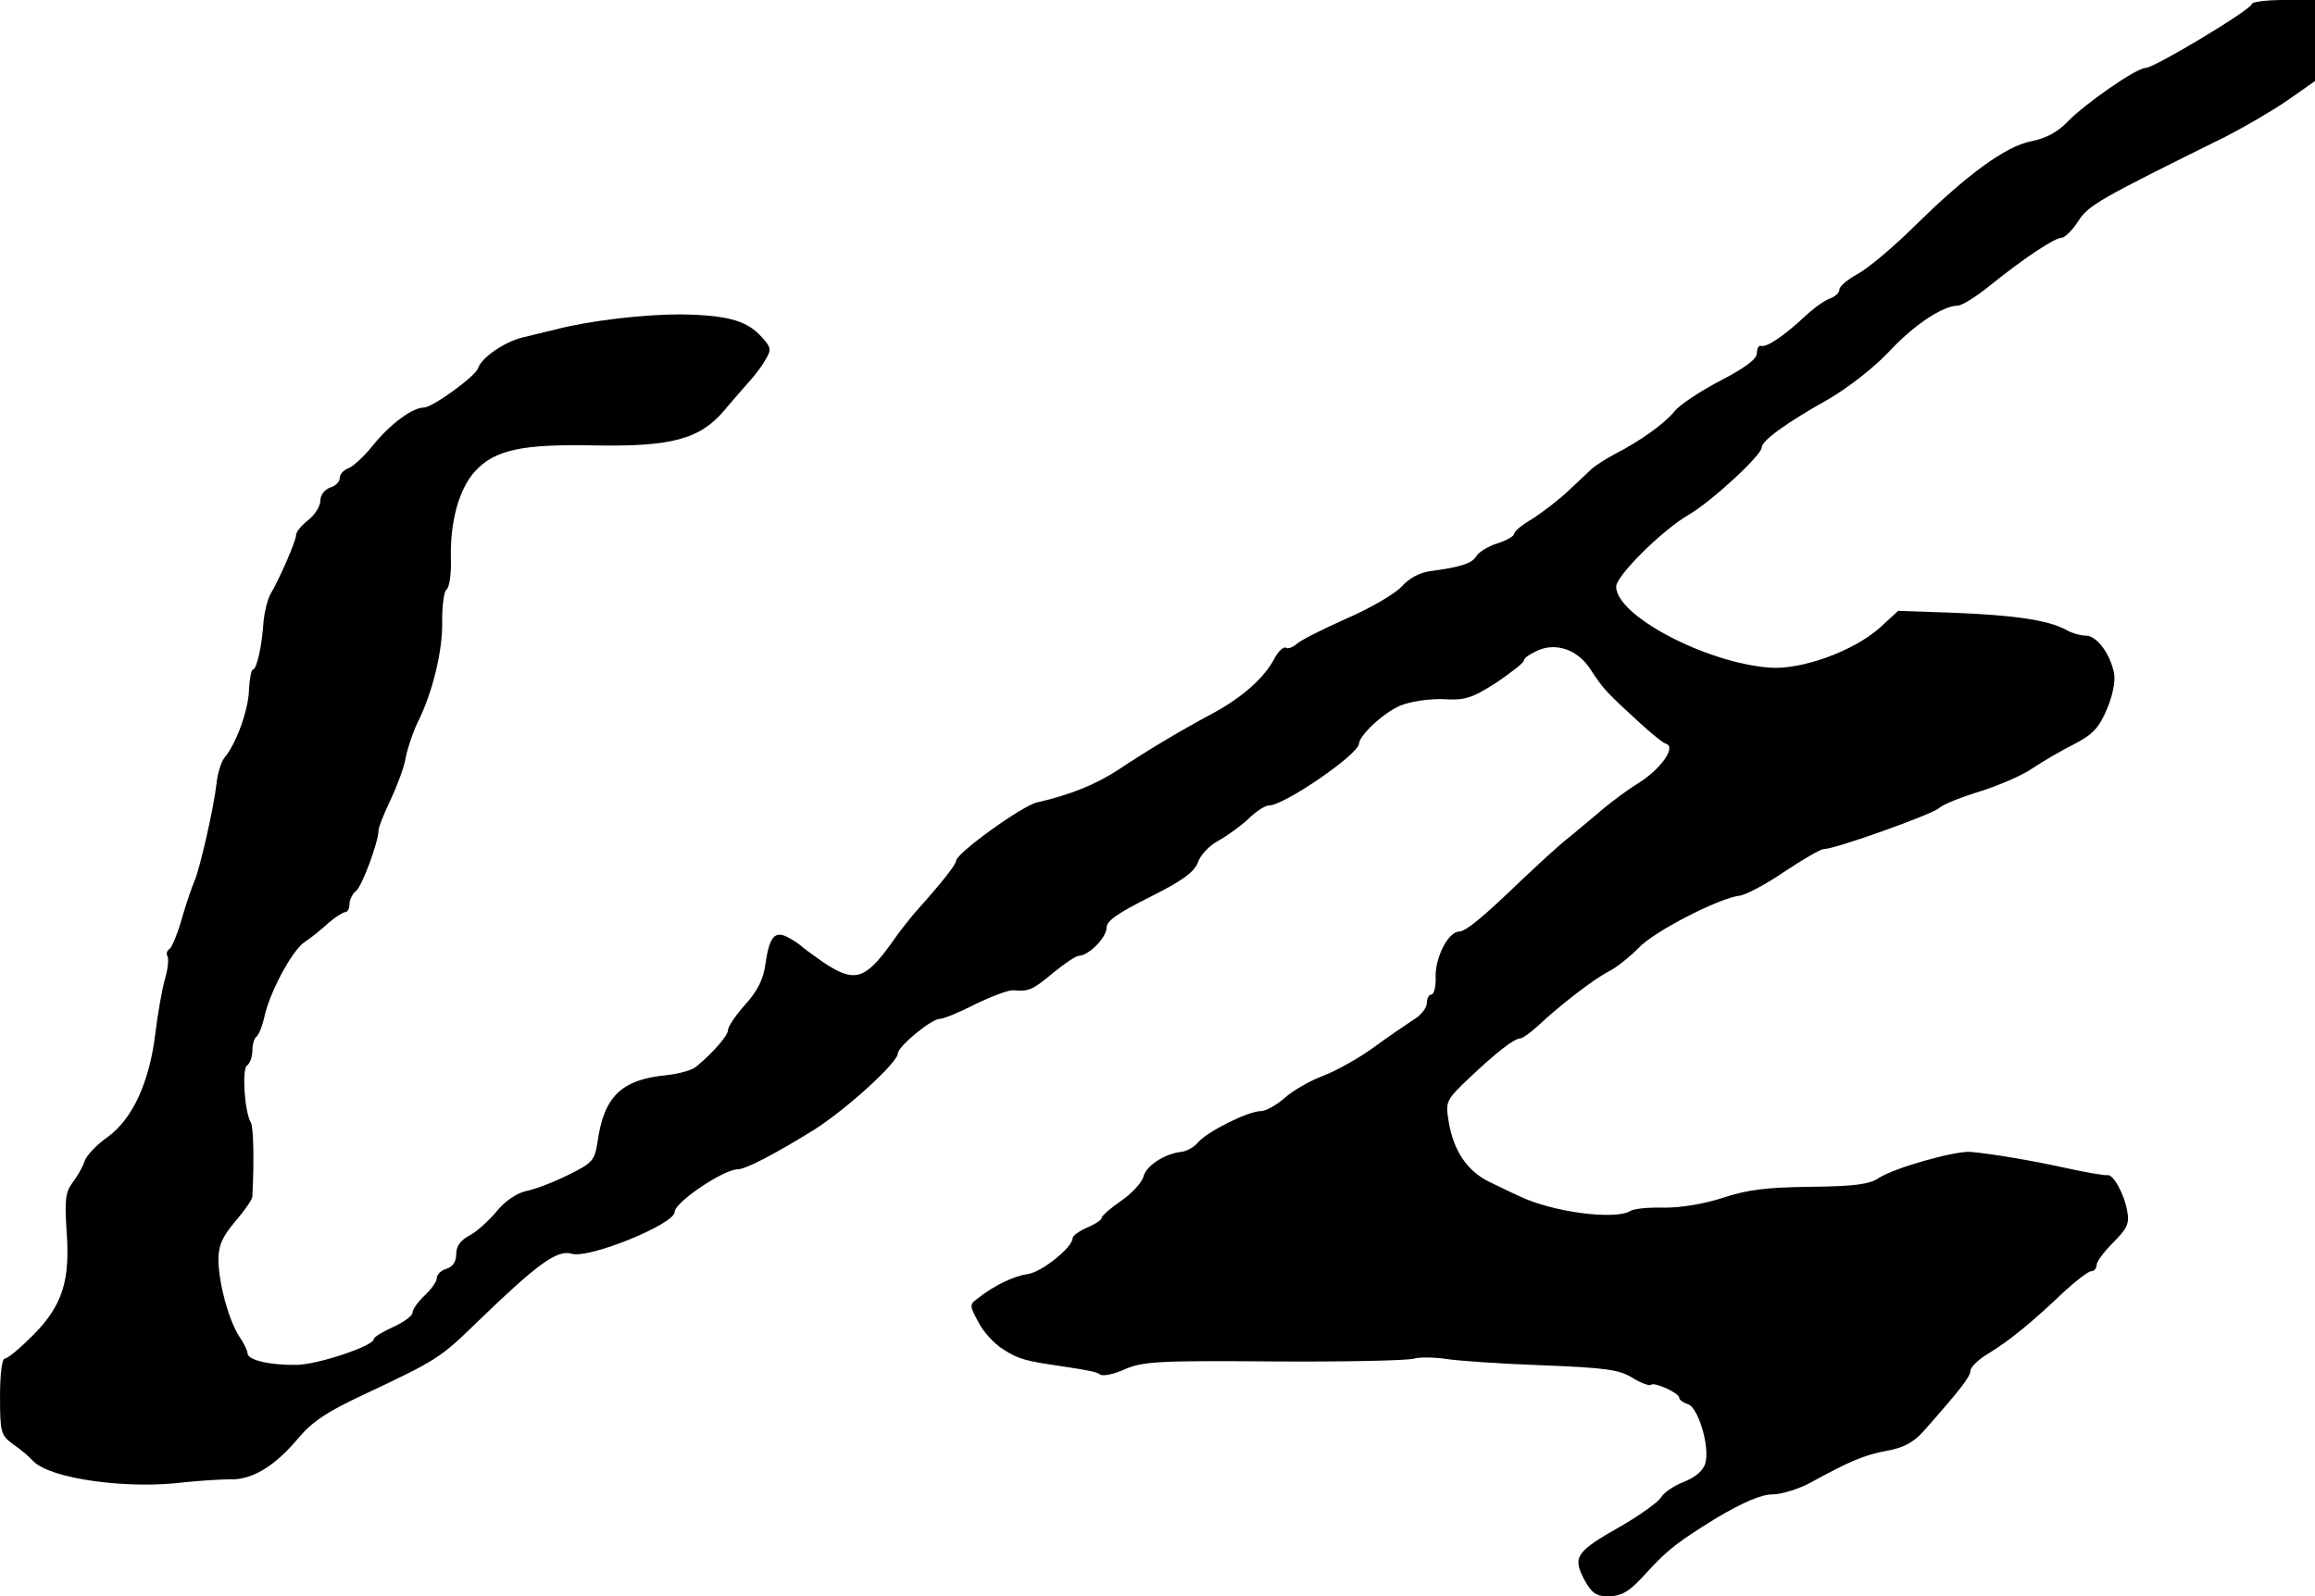 <?xml version="1.0" standalone="no"?>
<!DOCTYPE svg PUBLIC "-//W3C//DTD SVG 20010904//EN"
 "http://www.w3.org/TR/2001/REC-SVG-20010904/DTD/svg10.dtd">
<svg version="1.0" xmlns="http://www.w3.org/2000/svg"
 width="477pt" height="329pt" viewBox="0 0 477 329"
 preserveAspectRatio="xMidYMid meet">
<g transform="translate(0,329) scale(0.1,-0.1)"
fill="#000000" stroke="none">
<path d="M4640 3282 c0 -11 -201 -132 -219 -132 -19 0 -124 -73 -161 -111 -20
-21 -44 -34 -74 -40 -53 -10 -134 -69 -245 -179 -42 -41 -93 -84 -114 -95 -20
-11 -37 -25 -37 -32 0 -6 -8 -14 -19 -18 -10 -3 -34 -20 -53 -38 -42 -39 -77
-63 -89 -60 -5 2 -9 -5 -9 -15 0 -12 -24 -30 -76 -57 -42 -22 -84 -50 -94 -63
-20 -25 -72 -62 -123 -88 -17 -9 -39 -23 -47 -30 -8 -8 -31 -29 -50 -47 -19
-18 -52 -43 -72 -56 -21 -12 -38 -26 -38 -31 0 -5 -16 -14 -35 -20 -19 -6 -38
-18 -43 -26 -8 -15 -33 -23 -94 -31 -23 -3 -45 -15 -60 -32 -14 -15 -65 -45
-114 -66 -49 -22 -95 -45 -102 -52 -8 -7 -18 -11 -22 -8 -5 3 -16 -7 -24 -22
-20 -39 -65 -79 -123 -111 -73 -39 -141 -80 -198 -118 -47 -31 -102 -53 -169
-68 -30 -7 -165 -104 -166 -120 0 -8 -31 -47 -84 -106 -12 -14 -35 -43 -50
-65 -54 -75 -76 -81 -140 -38 -23 16 -43 31 -46 34 -3 3 -15 11 -26 17 -28 15
-39 1 -47 -56 -4 -30 -16 -54 -41 -82 -20 -22 -36 -46 -36 -53 0 -11 -29 -45
-65 -75 -9 -8 -36 -15 -62 -18 -93 -9 -129 -44 -142 -139 -6 -37 -10 -42 -61
-67 -30 -15 -70 -30 -87 -33 -20 -5 -43 -21 -60 -42 -16 -19 -40 -41 -55 -49
-19 -10 -28 -22 -28 -39 0 -15 -7 -26 -20 -30 -11 -3 -20 -12 -20 -19 0 -7
-11 -23 -25 -36 -14 -13 -25 -29 -25 -35 0 -7 -18 -20 -40 -30 -22 -10 -40
-21 -40 -25 0 -14 -114 -52 -158 -53 -57 -1 -102 10 -102 24 0 5 -8 22 -18 36
-21 34 -41 106 -42 156 0 30 8 48 35 80 19 22 35 45 35 51 4 76 2 144 -3 152
-13 21 -19 111 -8 118 6 4 11 18 11 31 0 13 4 26 9 29 4 3 11 20 15 37 10 51
57 139 83 157 14 9 36 27 50 40 14 12 30 22 34 22 5 0 9 7 9 16 0 9 6 22 14
28 12 10 46 101 46 125 0 6 11 34 25 63 13 28 28 67 31 87 4 20 15 52 24 71
31 61 53 151 51 211 0 32 4 61 9 64 6 4 10 32 9 63 -2 77 17 145 50 181 41 44
96 56 246 53 159 -3 218 13 268 73 18 21 41 48 52 60 11 12 26 32 33 45 12 20
11 25 -13 50 -29 30 -71 41 -165 42 -74 0 -187 -13 -255 -31 -22 -5 -53 -13
-70 -17 -36 -9 -83 -41 -90 -63 -6 -17 -94 -81 -112 -81 -23 0 -69 -34 -103
-76 -19 -24 -43 -46 -52 -49 -10 -4 -18 -12 -18 -20 0 -8 -9 -17 -20 -20 -11
-4 -20 -15 -20 -27 0 -11 -11 -29 -25 -40 -14 -11 -25 -24 -25 -31 0 -11 -32
-86 -53 -122 -6 -11 -12 -36 -14 -55 -3 -50 -14 -100 -22 -100 -3 0 -7 -19 -8
-41 -1 -42 -26 -111 -50 -140 -7 -8 -15 -33 -17 -55 -6 -51 -34 -173 -45 -199
-5 -11 -17 -46 -26 -77 -9 -32 -21 -61 -26 -64 -5 -3 -7 -10 -4 -15 3 -5 1
-26 -5 -46 -6 -21 -15 -72 -20 -113 -12 -100 -47 -177 -99 -214 -23 -16 -44
-39 -47 -50 -4 -12 -15 -31 -25 -44 -14 -19 -16 -35 -12 -97 8 -104 -8 -155
-68 -216 -27 -27 -53 -49 -59 -49 -6 0 -10 -31 -10 -79 0 -73 2 -79 26 -97 15
-10 34 -26 43 -36 36 -36 194 -58 311 -43 30 3 71 6 92 6 46 -2 93 26 141 83
29 35 60 56 135 91 153 72 159 76 235 150 124 120 165 150 195 141 35 -11 212
61 212 86 0 20 101 88 130 88 16 0 74 30 155 80 66 41 175 140 175 159 0 14
69 71 86 71 8 0 42 14 75 31 33 16 68 29 77 28 32 -3 40 1 82 36 23 19 47 35
53 35 21 1 57 38 57 58 0 14 23 30 89 63 66 33 91 51 99 71 5 16 25 36 42 45
18 10 46 30 62 45 16 16 35 28 43 28 31 0 184 105 185 127 1 18 52 65 86 79
20 8 58 14 87 13 45 -3 60 2 110 34 31 21 57 41 57 46 0 5 14 14 30 21 38 16
81 0 106 -38 29 -44 33 -48 105 -114 22 -20 45 -39 52 -41 21 -7 -11 -52 -57
-81 -23 -14 -56 -39 -74 -54 -17 -15 -48 -40 -68 -57 -21 -16 -65 -57 -100
-90 -79 -76 -114 -105 -128 -105 -22 -1 -48 -52 -48 -91 1 -21 -3 -39 -9 -39
-5 0 -9 -8 -9 -17 0 -10 -12 -26 -28 -35 -15 -10 -52 -35 -82 -57 -30 -22 -77
-48 -103 -58 -27 -10 -62 -30 -79 -45 -18 -16 -40 -28 -50 -28 -26 0 -110 -42
-129 -64 -8 -10 -24 -19 -35 -20 -34 -4 -72 -28 -78 -51 -3 -12 -24 -35 -46
-50 -22 -15 -40 -31 -40 -35 0 -4 -13 -13 -30 -20 -16 -7 -30 -17 -30 -22 0
-19 -65 -71 -93 -74 -28 -4 -68 -23 -101 -49 -19 -14 -19 -15 0 -50 10 -20 33
-45 51 -56 31 -20 46 -24 115 -34 66 -10 75 -12 85 -18 6 -4 29 1 51 11 37 16
69 18 309 16 147 -1 277 2 287 6 10 3 41 3 67 -1 26 -4 116 -10 199 -13 129
-5 157 -9 184 -26 18 -11 35 -17 38 -14 7 6 58 -17 58 -27 0 -4 8 -10 18 -13
21 -7 45 -86 36 -121 -4 -15 -19 -29 -44 -39 -21 -8 -43 -23 -48 -33 -6 -9
-43 -36 -83 -59 -92 -52 -99 -63 -75 -109 15 -28 25 -35 48 -35 30 0 45 9 81
49 44 48 64 63 143 112 56 33 93 49 116 49 18 0 54 11 78 24 82 45 111 57 158
66 34 6 55 17 77 42 75 85 95 111 95 123 0 7 17 24 38 36 44 27 89 64 153 125
26 24 52 44 58 44 6 0 11 6 11 13 0 7 16 28 34 46 29 29 34 39 29 65 -6 35
-29 77 -41 74 -4 -1 -41 5 -82 14 -77 17 -156 30 -200 34 -33 2 -157 -33 -189
-54 -19 -13 -51 -17 -140 -18 -90 -1 -130 -6 -179 -22 -39 -13 -87 -21 -122
-21 -32 1 -64 -2 -71 -7 -32 -19 -162 -2 -229 31 -14 6 -42 20 -63 30 -44 22
-72 63 -82 123 -7 42 -6 44 42 90 55 52 93 82 106 82 4 0 20 11 35 25 48 45
115 96 145 112 17 8 45 31 63 49 31 34 166 103 208 108 12 1 54 23 92 49 39
26 75 47 82 47 23 0 225 72 238 85 7 7 45 22 84 34 38 12 87 33 107 47 21 14
60 37 86 50 39 20 52 34 68 72 12 28 18 58 15 74 -8 41 -36 78 -58 78 -11 0
-29 5 -41 12 -37 20 -106 30 -229 35 l-117 4 -38 -35 c-54 -48 -161 -87 -227
-82 -131 10 -316 107 -316 167 0 22 95 117 151 149 46 27 149 122 149 138 0
14 53 52 137 99 40 23 95 66 125 98 51 55 111 95 142 95 8 0 39 19 68 43 71
57 132 97 146 97 6 0 22 15 34 34 21 33 42 45 303 174 39 20 96 53 128 75 l57
40 0 83 0 84 -65 0 c-36 0 -65 -4 -65 -8z"/>
</g>
</svg>
